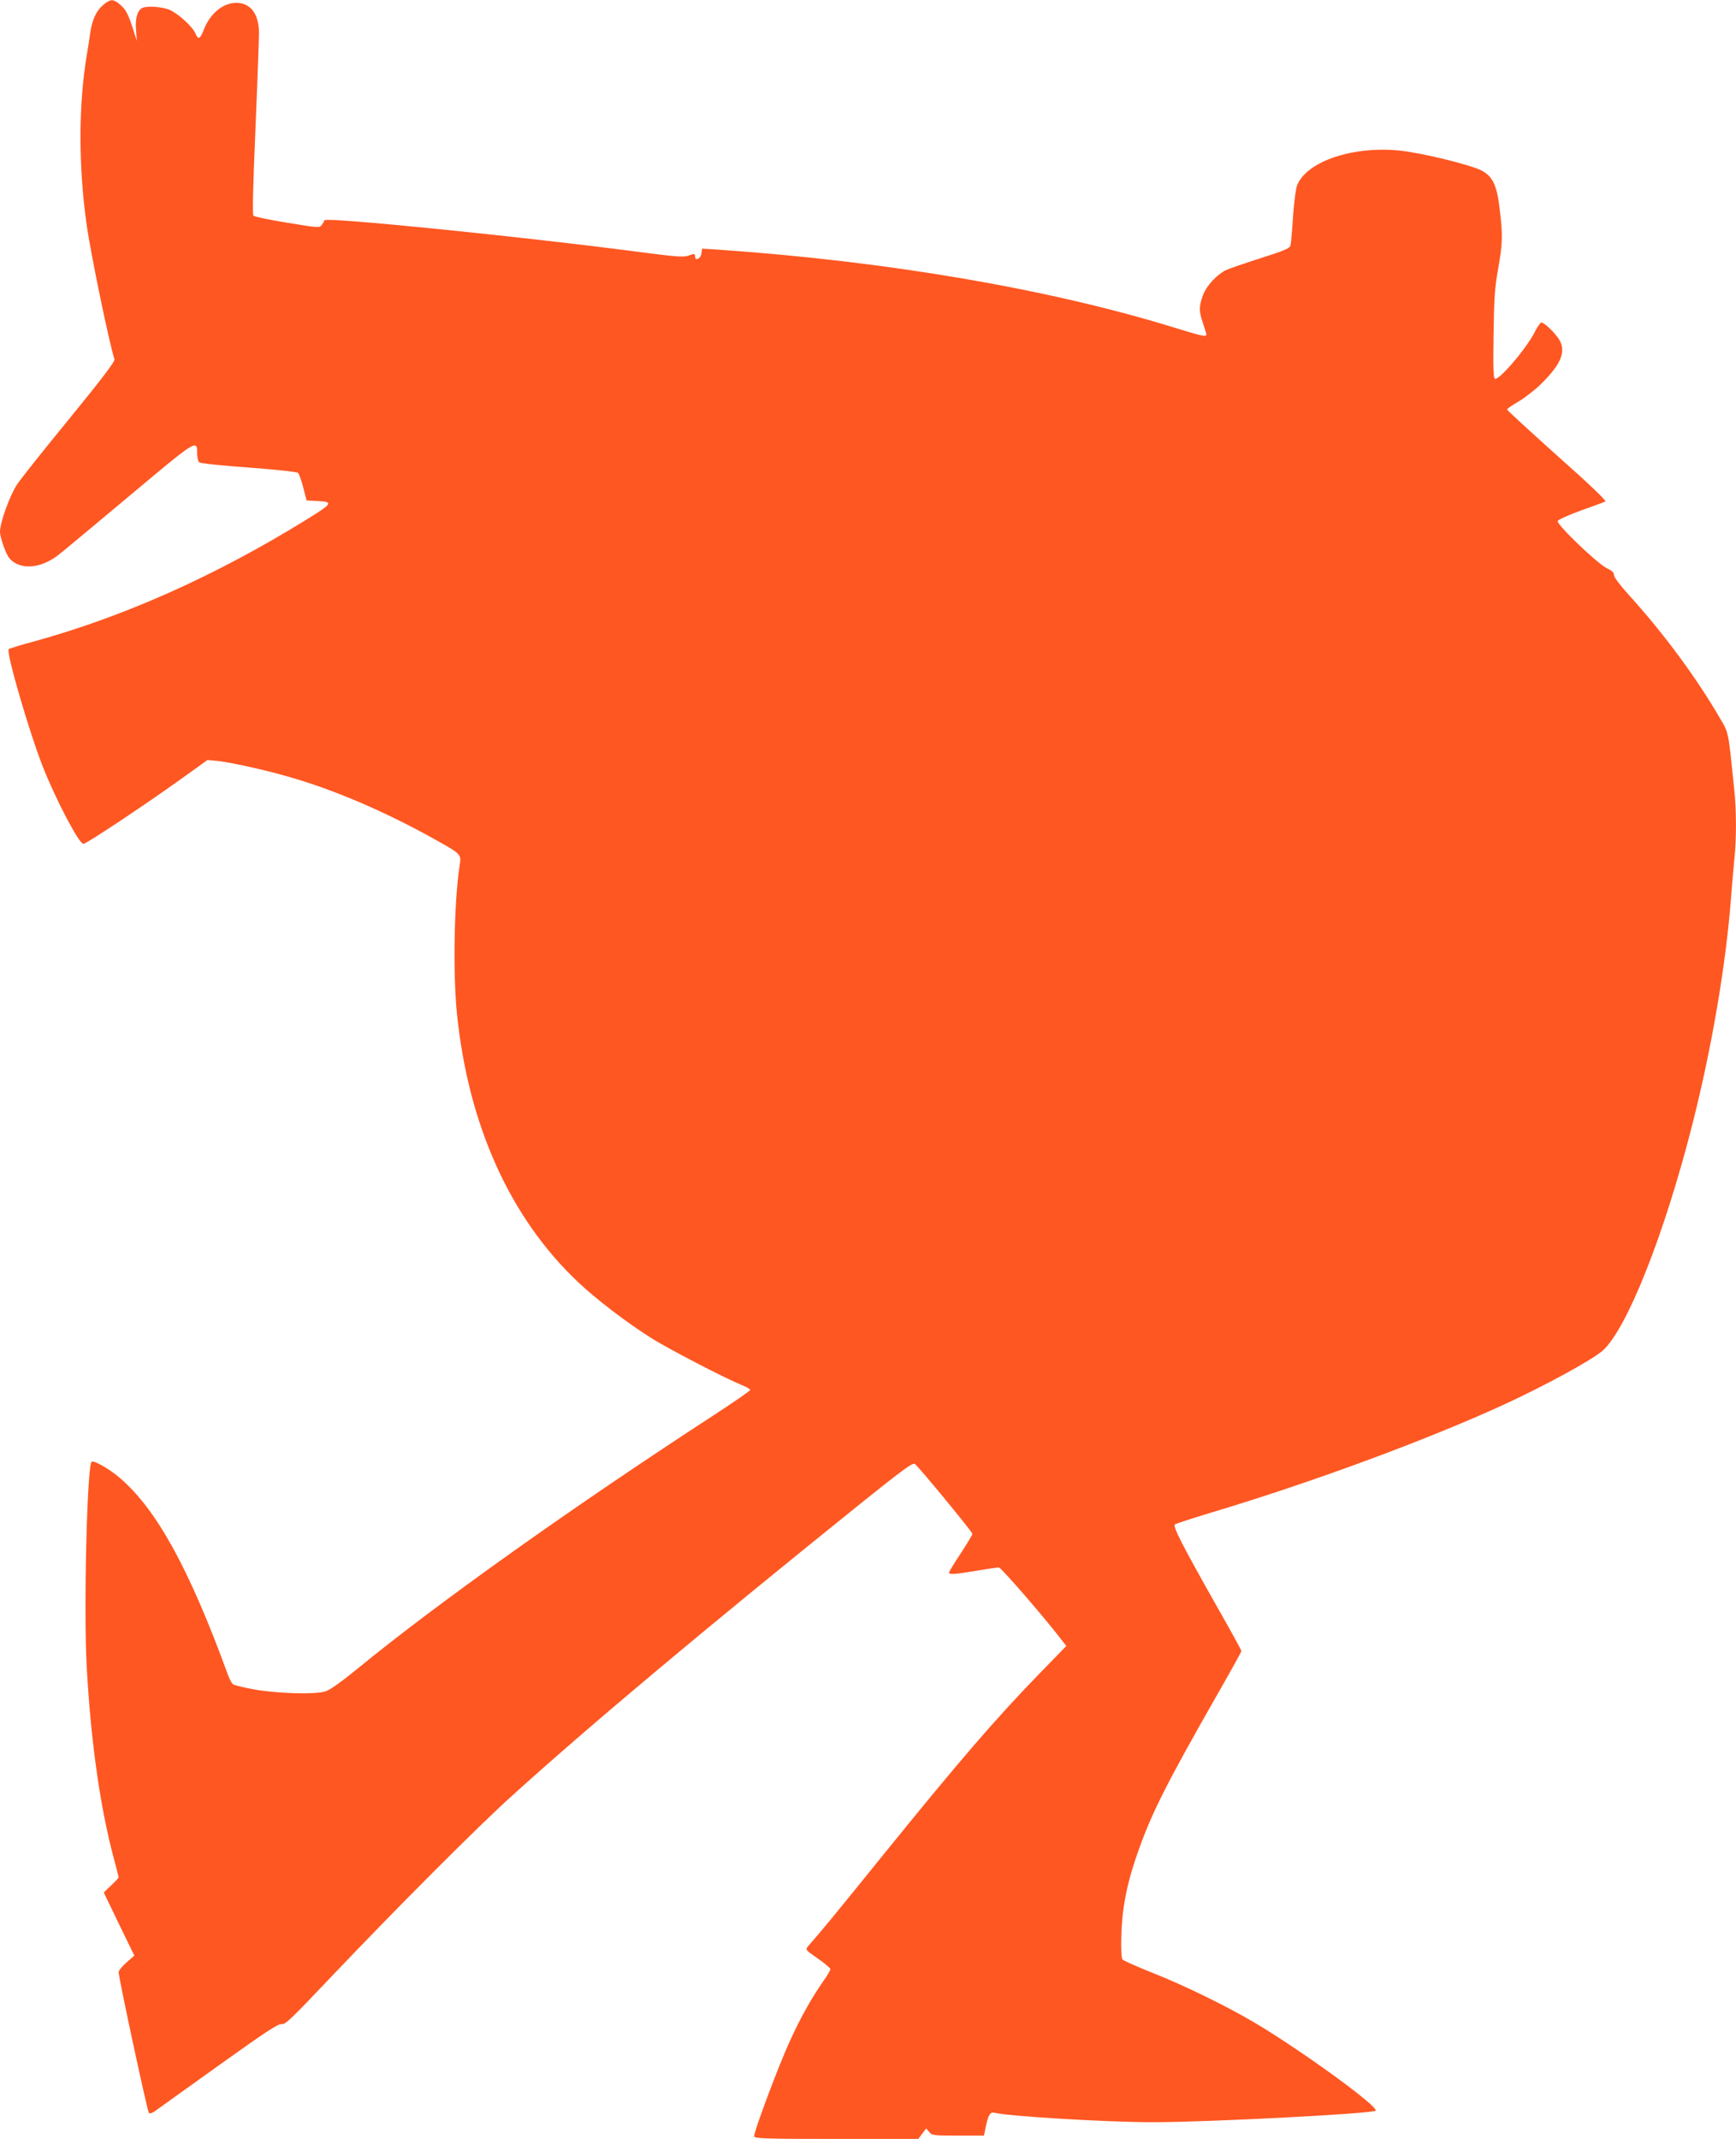 <?xml version="1.0" standalone="no"?>
<!DOCTYPE svg PUBLIC "-//W3C//DTD SVG 20010904//EN"
 "http://www.w3.org/TR/2001/REC-SVG-20010904/DTD/svg10.dtd">
<svg version="1.0" xmlns="http://www.w3.org/2000/svg"
 width="1039pt" height="1280pt" viewBox="0 0 1039 1280"
 preserveAspectRatio="xMidYMid meet">
<g transform="translate(0,1280) scale(0.1,-0.1)"
fill="#ff5722" stroke="none">
<path d="M622 12774 c-44 -35 -70 -89 -82 -171 -5 -37 -14 -95 -20 -128 -51
-303 -51 -677 0 -1030 28 -188 132 -690 165 -795 4 -13 -72 -113 -267 -352
-150 -183 -292 -361 -315 -396 -43 -63 -103 -229 -103 -283 0 -36 36 -138 58
-162 63 -69 182 -61 289 20 20 15 210 173 421 350 413 346 412 346 412 258 0
-23 6 -47 13 -52 6 -6 140 -20 296 -31 163 -12 289 -26 295 -32 6 -6 20 -46
31 -88 l20 -77 60 -3 c103 -5 99 -13 -65 -114 -542 -335 -1090 -579 -1628
-727 -79 -21 -146 -42 -150 -46 -17 -16 122 -494 205 -705 77 -195 216 -460
242 -460 18 0 365 231 580 385 l163 117 62 -6 c94 -11 316 -61 466 -107 257
-77 549 -204 825 -358 170 -95 167 -91 155 -166 -32 -212 -40 -640 -15 -883
68 -666 318 -1219 722 -1602 112 -106 294 -245 445 -340 104 -65 439 -239 536
-278 28 -11 52 -25 52 -30 0 -5 -96 -71 -212 -147 -843 -548 -1658 -1127
-2136 -1519 -102 -83 -168 -130 -195 -138 -64 -19 -280 -13 -421 11 -66 12
-125 26 -132 32 -7 6 -21 32 -30 57 -231 633 -425 987 -646 1177 -62 54 -159
109 -170 97 -27 -28 -48 -890 -29 -1227 25 -453 81 -847 166 -1161 14 -51 25
-95 25 -98 0 -4 -20 -26 -45 -49 l-44 -42 91 -189 92 -189 -47 -41 c-26 -23
-47 -49 -47 -58 0 -34 172 -833 181 -842 5 -6 19 -2 36 10 16 12 187 134 381
273 282 202 358 252 378 248 21 -4 59 33 281 267 398 419 888 911 1098 1100
467 423 1168 1010 2089 1751 258 207 310 244 322 234 28 -23 344 -407 344
-418 0 -6 -32 -58 -70 -117 -39 -58 -70 -110 -70 -115 0 -13 32 -11 163 11 65
11 126 20 135 20 14 0 290 -319 385 -446 l19 -24 -149 -153 c-278 -286 -488
-530 -963 -1117 -268 -332 -366 -451 -433 -526 -18 -22 -18 -22 57 -74 42 -29
76 -58 76 -64 0 -7 -20 -41 -46 -77 -65 -93 -135 -217 -197 -354 -72 -158
-220 -554 -213 -571 4 -12 89 -14 494 -14 l488 0 24 32 23 31 18 -21 c16 -21
25 -22 172 -22 l156 0 12 58 c15 69 26 85 53 78 90 -21 672 -56 945 -56 336 0
1316 51 1334 69 22 22 -446 362 -723 526 -167 99 -420 223 -615 300 -93 37
-173 73 -177 79 -13 19 -9 207 7 311 18 118 43 213 92 350 78 219 168 397 457
904 86 150 156 276 156 281 0 4 -62 117 -138 251 -218 385 -274 495 -260 506
7 6 108 38 223 73 597 179 1283 432 1745 644 252 116 533 270 594 325 145 133
368 695 535 1353 115 453 201 955 231 1353 6 77 15 181 20 232 13 121 13 294
-1 423 -36 352 -32 331 -85 422 -143 246 -340 512 -551 744 -48 53 -83 100
-83 112 0 15 -12 27 -42 41 -57 27 -303 263 -295 283 3 8 65 36 139 63 73 26
139 50 146 54 8 4 -96 104 -288 274 -165 148 -300 272 -300 276 0 5 30 26 67
47 37 22 97 68 134 104 132 129 159 209 98 286 -34 44 -79 83 -94 84 -6 0 -22
-24 -37 -52 -47 -97 -214 -294 -241 -285 -9 3 -11 64 -8 263 3 219 7 280 27
393 27 153 29 201 10 357 -16 140 -40 194 -102 230 -59 35 -362 109 -498 123
-279 28 -553 -64 -612 -206 -8 -18 -19 -101 -25 -185 -5 -84 -12 -163 -15
-175 -4 -19 -29 -30 -182 -79 -97 -31 -190 -63 -206 -71 -56 -29 -115 -93
-136 -149 -25 -68 -25 -96 0 -169 11 -32 20 -62 20 -67 0 -15 -28 -9 -174 36
-755 235 -1729 402 -2748 472 l-96 6 -4 -28 c-3 -31 -38 -49 -38 -20 0 19 -4
19 -44 5 -25 -9 -86 -4 -306 25 -701 92 -1861 208 -1868 188 -1 -5 -9 -18 -16
-28 -14 -18 -19 -18 -206 13 -106 17 -197 36 -203 42 -7 7 -3 172 12 523 12
282 21 540 21 573 -1 112 -51 178 -135 178 -81 0 -158 -64 -196 -162 -21 -55
-33 -61 -49 -22 -16 40 -100 117 -153 141 -41 19 -129 26 -162 14 -31 -12 -47
-61 -41 -132 l5 -67 -29 90 c-24 72 -37 96 -66 123 -45 39 -59 40 -102 6z"/>
</g>
</svg>
